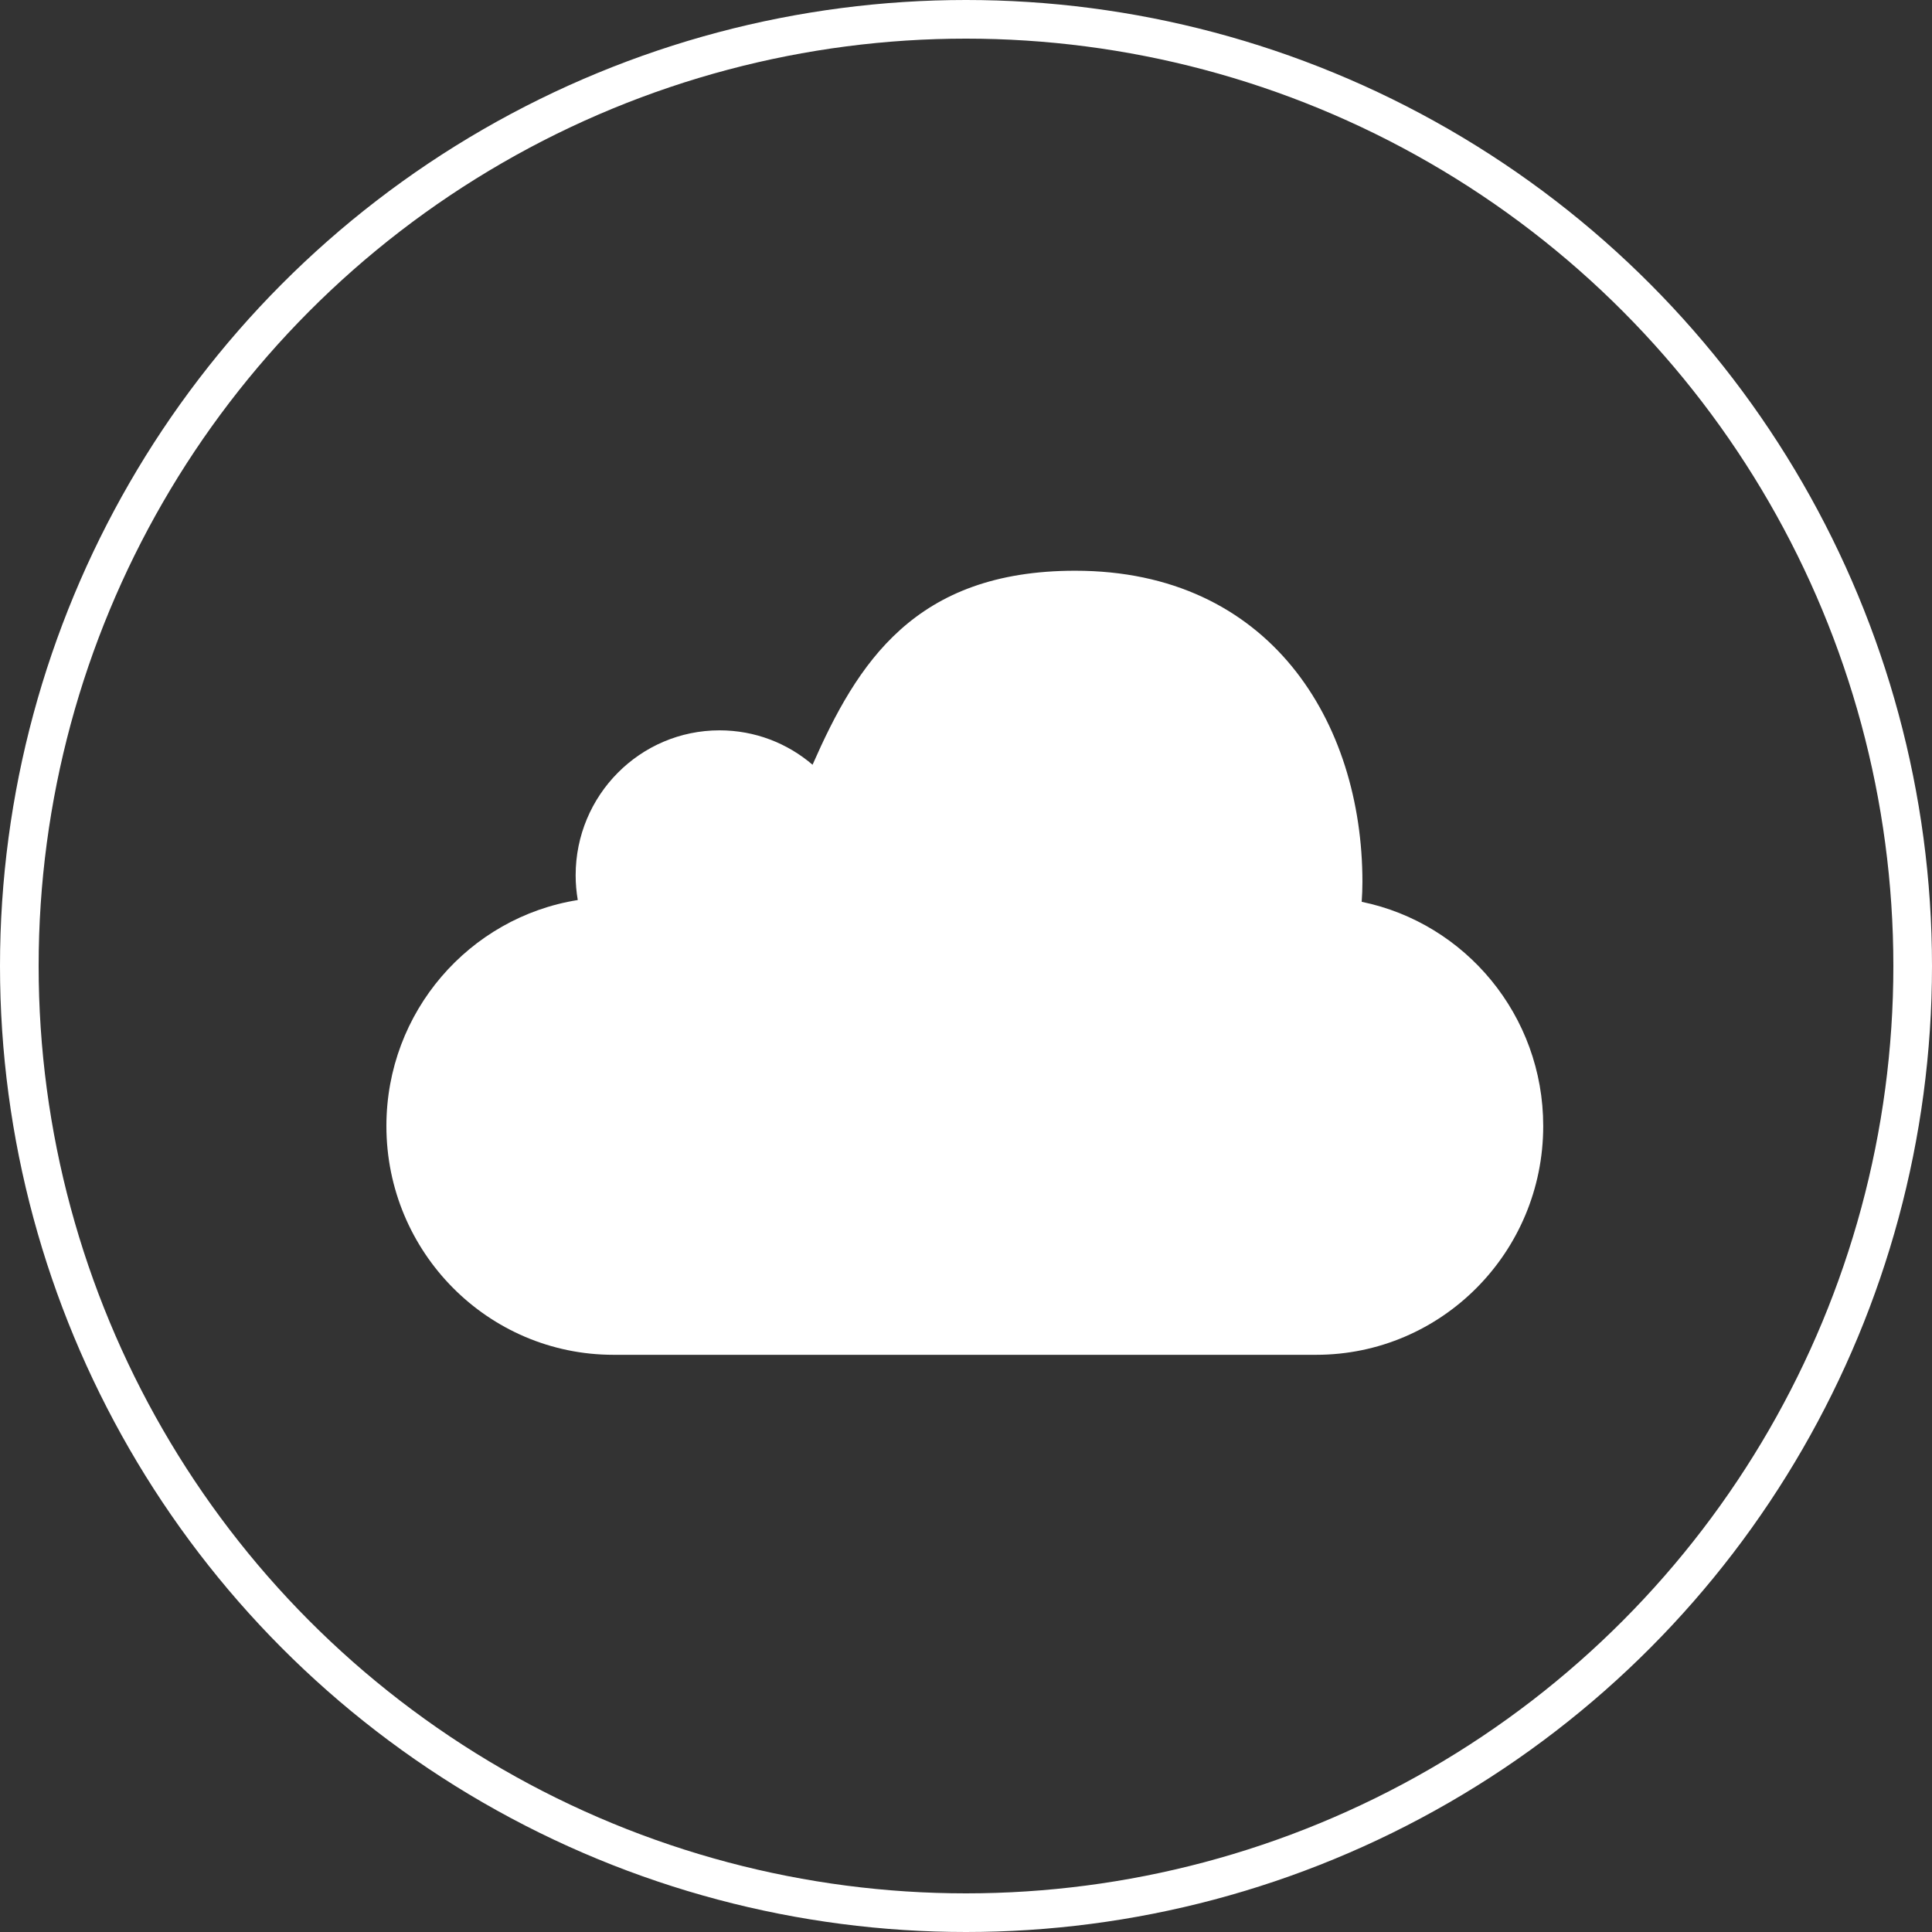 <?xml version="1.0" encoding="UTF-8"?>
<svg width="200px" height="200px" viewBox="0 0 200 200" version="1.1" xmlns="http://www.w3.org/2000/svg" xmlns:xlink="http://www.w3.org/1999/xlink">
    <rect x="0" y="0" width="200" height="200" fill="#333333" stroke="none"/>
    <!-- Generator: Sketch 48.2 (47327) - http://www.bohemiancoding.com/sketch -->
    <title>icon4</title>
    <desc>Created with Sketch.</desc>
    <defs></defs>
    <g id="Page-1" stroke="none" stroke-width="1" fill="none" fill-rule="evenodd">
        <g id="icon4">
            <circle id="Oval" stroke="#FFFFFF" stroke-width="4" cx="100" cy="100" r="98"></circle>
            <g transform="translate(40, 59)" fill="#FFFFFF" fill-rule="nonzero" id="MobileMe">
                <path d="M119.754,57.564 C119.754,70.645 109.226,81.249 96.245,81.249 L23.505,81.249 C10.524,81.249 0,70.645 0,57.564 C0,45.749 8.583,35.962 19.811,34.171 C19.669,33.342 19.591,32.489 19.591,31.611 C19.591,23.323 26.259,16.605 34.488,16.605 C38.157,16.605 41.52,17.942 44.115,20.166 C48.74,9.665 54.669,0.082 71.303,0.082 C91.476,0.082 101.038,15.758 101.038,32.3 C101.038,32.992 101.009,33.677 100.962,34.356 C111.685,36.557 119.754,46.11 119.754,57.564 Z"></path>
            </g>
        </g>
    </g>
</svg>
